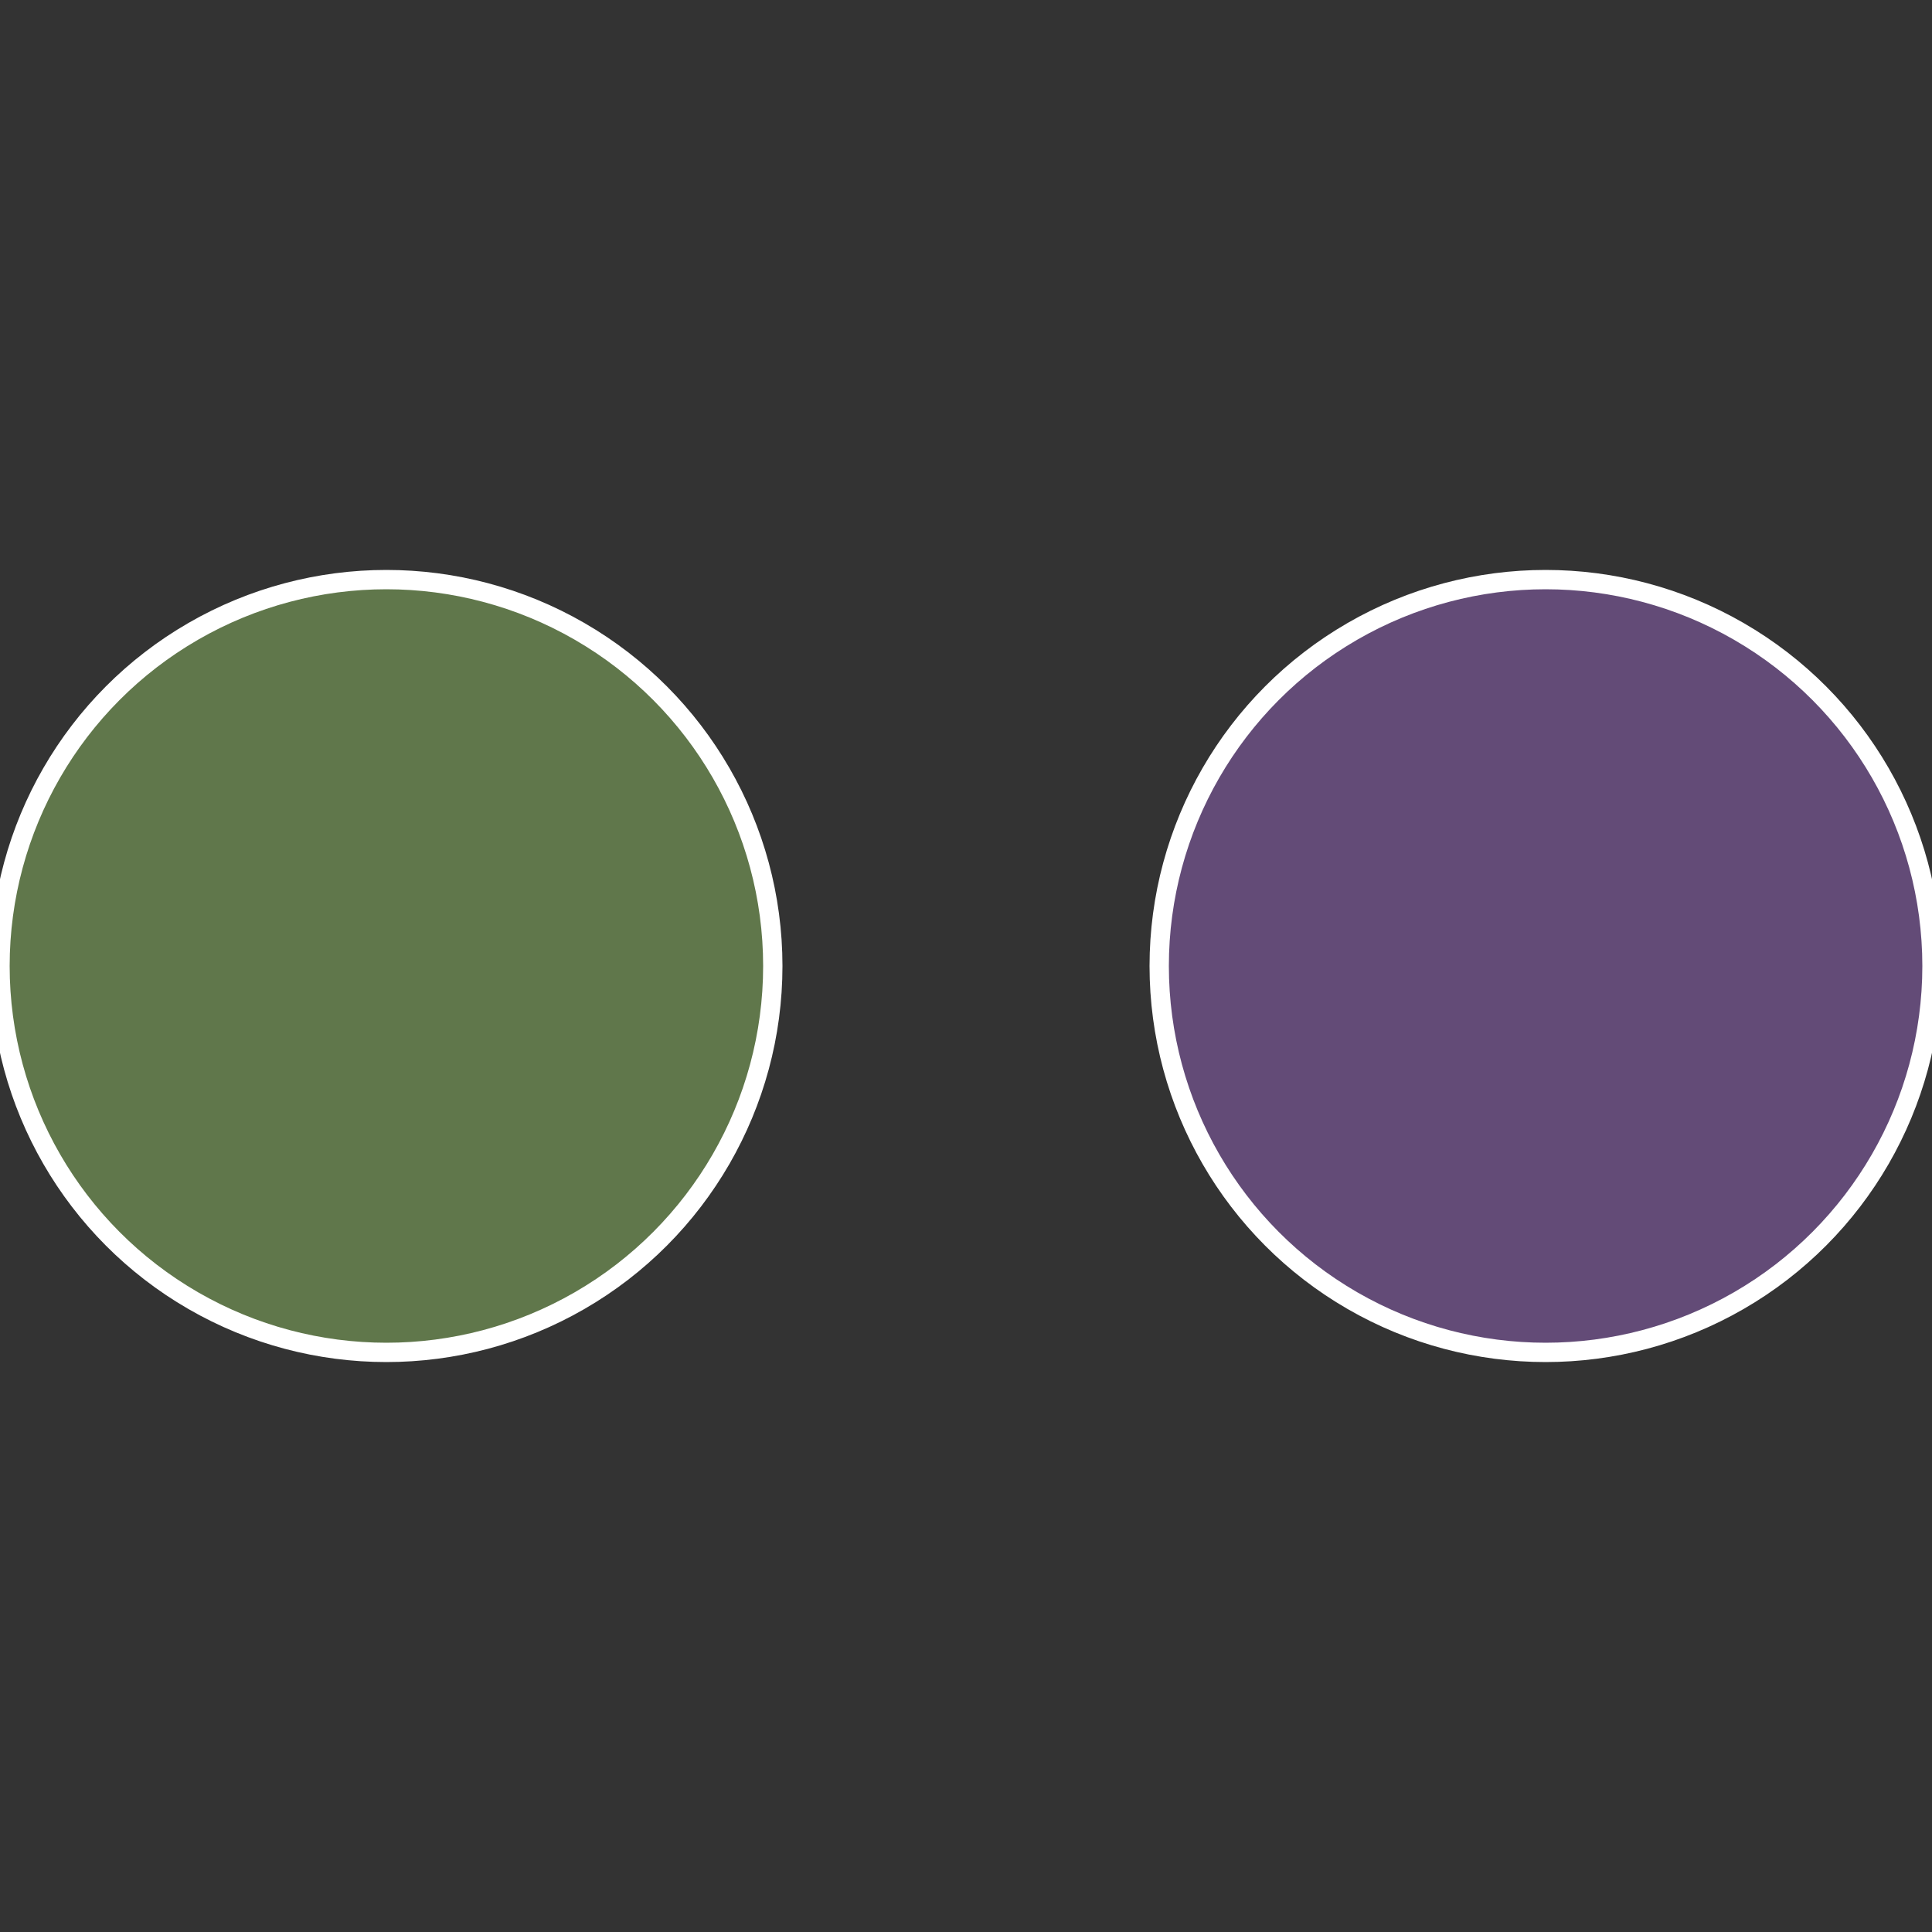 <?xml version="1.0" standalone="no"?>
<svg width="500" height="500" viewBox="-1 -1 2 2" xmlns="http://www.w3.org/2000/svg">
 
                <rect x="-1" y="-1" width="2" height="2" fill="#333333" stroke="none"/>
 
                <circle cx="0.6" cy="0" r="0.4" fill="#634b77" stroke="#fff" stroke-width="1%" />
             
                <circle cx="-0.6" cy="7.3478807948841E-17" r="0.4" fill="#60774b" stroke="#fff" stroke-width="1%" />
            </svg>
